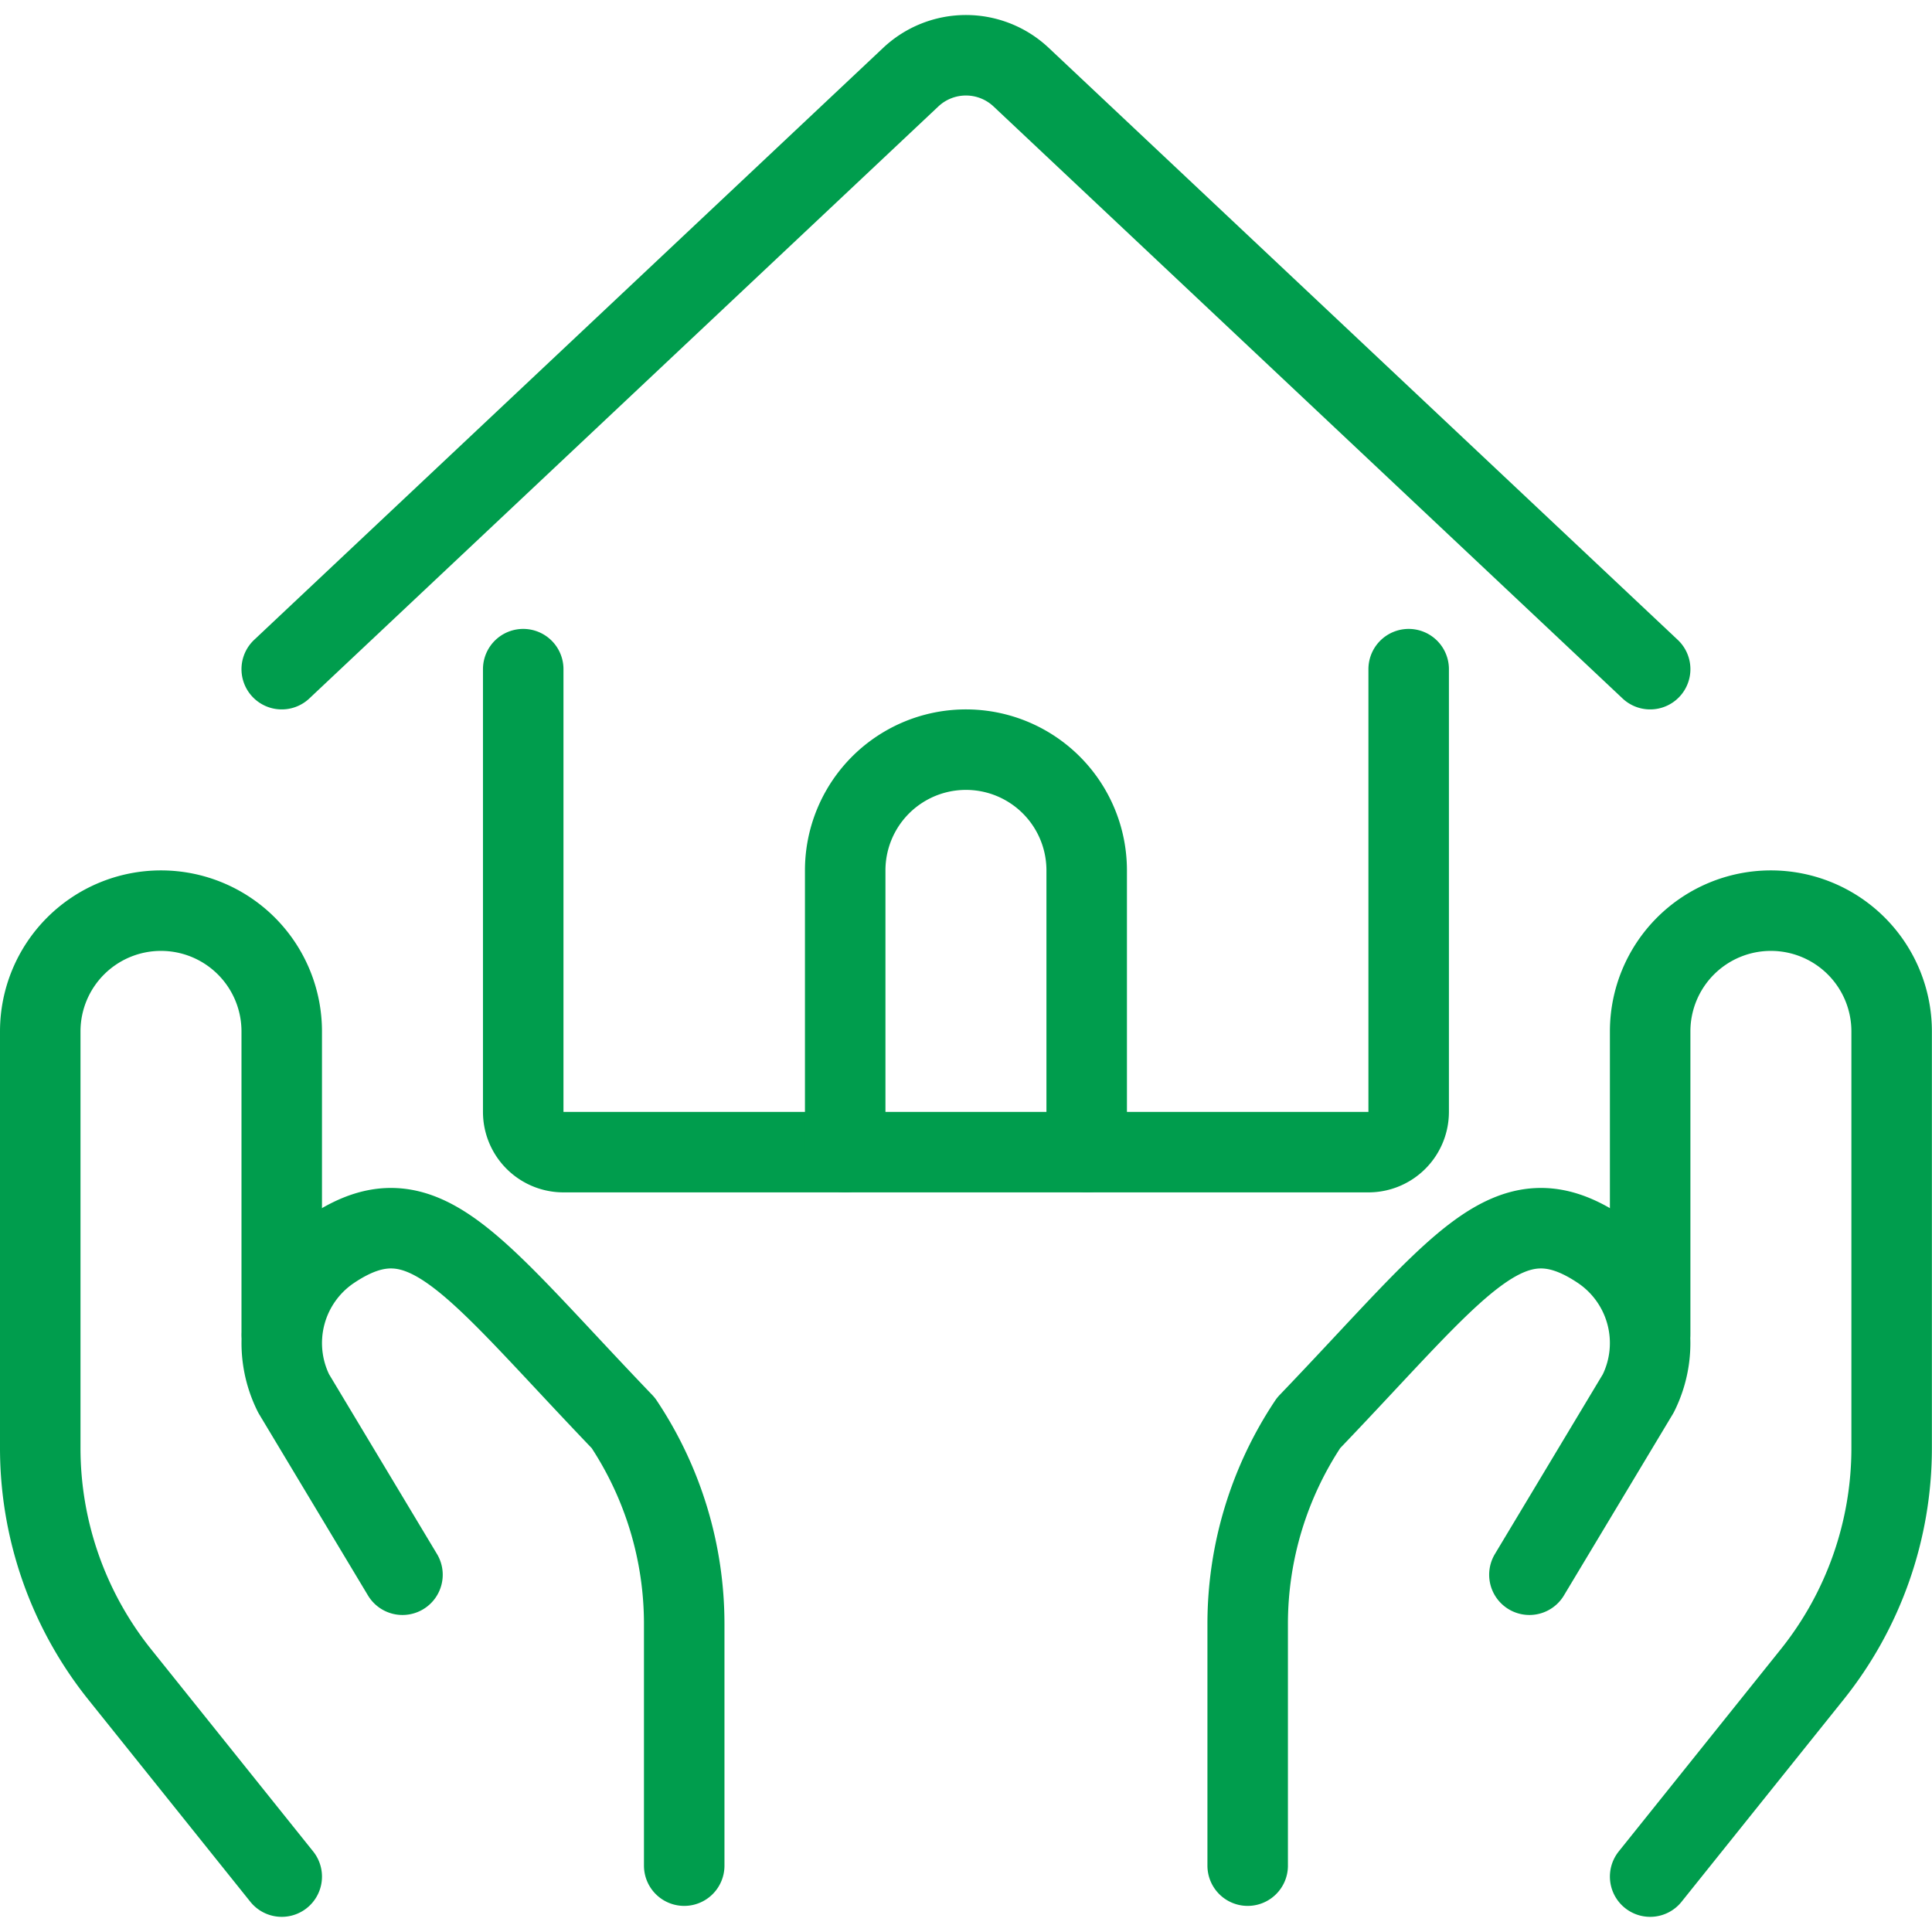 <svg xmlns="http://www.w3.org/2000/svg" version="1.1" xmlns:xlink="http://www.w3.org/1999/xlink" xmlns:svgjs="http://svgjs.com/svgjs" viewBox="0 0 140 140" width="140" height="140"><g transform="matrix(5.833,0,0,5.833,0,0)"><path d="M3.5,23.313,1.486,20.8A4.5,4.5,0,0,1,.5,17.985V12.813a1.5,1.5,0,0,1,1.5-1.5H2a1.5,1.5,0,0,1,1.5,1.5v3.75" fill="none" stroke="#009d4d" stroke-linecap="round" stroke-linejoin="round"></path><path d="M8.5,23.177v-3a4.5,4.5,0,0,0-.757-2.5c-1.888-1.968-2.477-2.918-3.619-2.157h0a1.4,1.4,0,0,0-.476,1.791L5,19.563" fill="none" stroke="#009d4d" stroke-linecap="round" stroke-linejoin="round"></path><path d="M20.5,23.313,22.514,20.8a4.5,4.5,0,0,0,.986-2.811V12.813a1.5,1.5,0,0,0-1.5-1.5h0a1.5,1.5,0,0,0-1.5,1.5v3.75" fill="none" stroke="#009d4d" stroke-linecap="round" stroke-linejoin="round"></path><path d="M15.5,23.177v-3a4.5,4.5,0,0,1,.757-2.5c1.888-1.968,2.477-2.918,3.619-2.157h0a1.4,1.4,0,0,1,.476,1.791L19,19.563" fill="none" stroke="#009d4d" stroke-linecap="round" stroke-linejoin="round"></path><path d="M6.5,8.313v5.5a.5.5,0,0,0,.5.5H17a.5.5,0,0,0,.5-.5v-5.5" fill="none" stroke="#009d4d" stroke-linecap="round" stroke-linejoin="round"></path><path d="M3.5,8.313,11.315.958a1,1,0,0,1,1.37,0L20.5,8.313" fill="none" stroke="#009d4d" stroke-linecap="round" stroke-linejoin="round"></path><path d="M10.5,14.313v-3.5a1.5,1.5,0,0,1,3,0v3.5" fill="none" stroke="#009d4d" stroke-linecap="round" stroke-linejoin="round"></path></g></svg>